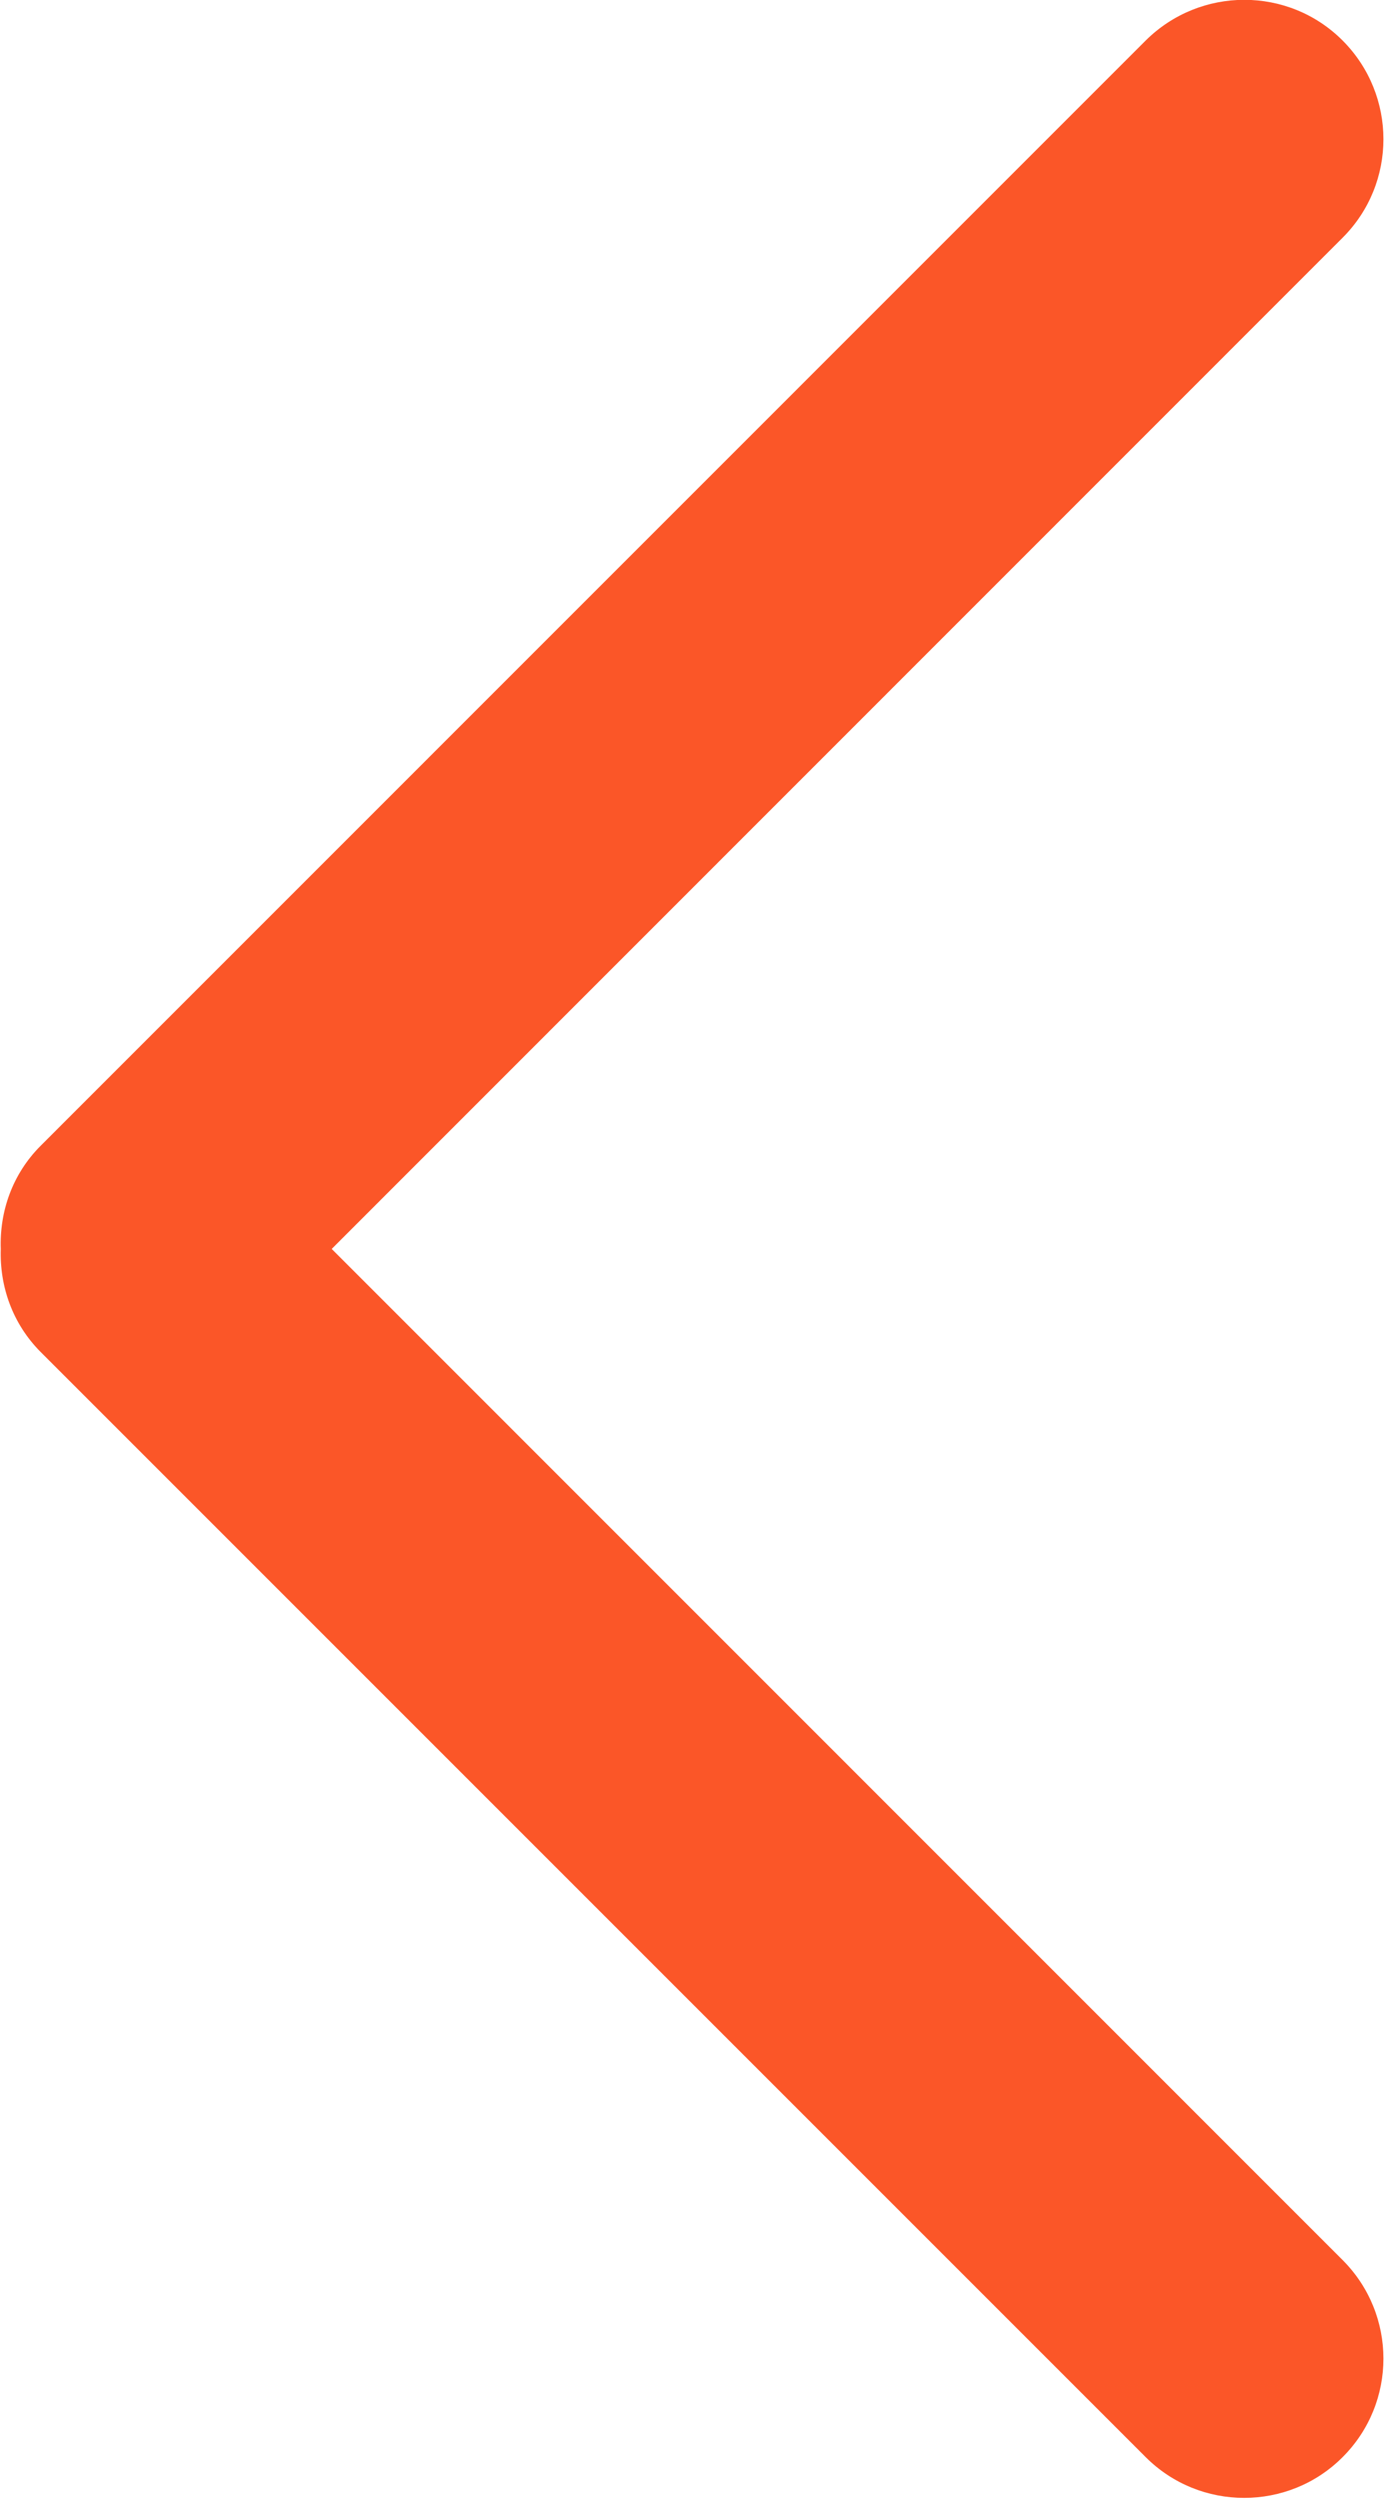 <?xml version="1.0" encoding="utf-8"?>
<!-- Generator: Adobe Illustrator 16.0.0, SVG Export Plug-In . SVG Version: 6.00 Build 0)  -->
<!DOCTYPE svg PUBLIC "-//W3C//DTD SVG 1.1//EN" "http://www.w3.org/Graphics/SVG/1.1/DTD/svg11.dtd">
<svg version="1.1" id="Ebene_1" xmlns="http://www.w3.org/2000/svg" xmlns:xlink="http://www.w3.org/1999/xlink" x="0px" y="0px"
	 width="12.475px" height="22.434px" viewBox="0 0 12.475 22.434" enable-background="new 0 0 12.475 22.434" xml:space="preserve">
<path fill="#FB5628" d="M2.977,11.208l9.073-9.075c0.488-0.488,0.488-1.279,0-1.769c-0.487-0.488-1.278-0.487-1.768,0l-9.917,9.918
	c-0.255,0.255-0.37,0.592-0.358,0.927c-0.011,0.333,0.104,0.669,0.358,0.924l9.917,9.917c0.244,0.244,0.563,0.366,0.884,0.366
	c0.321,0,0.641-0.122,0.884-0.366c0.488-0.488,0.488-1.279,0-1.768L2.977,11.208z"/>
</svg>
